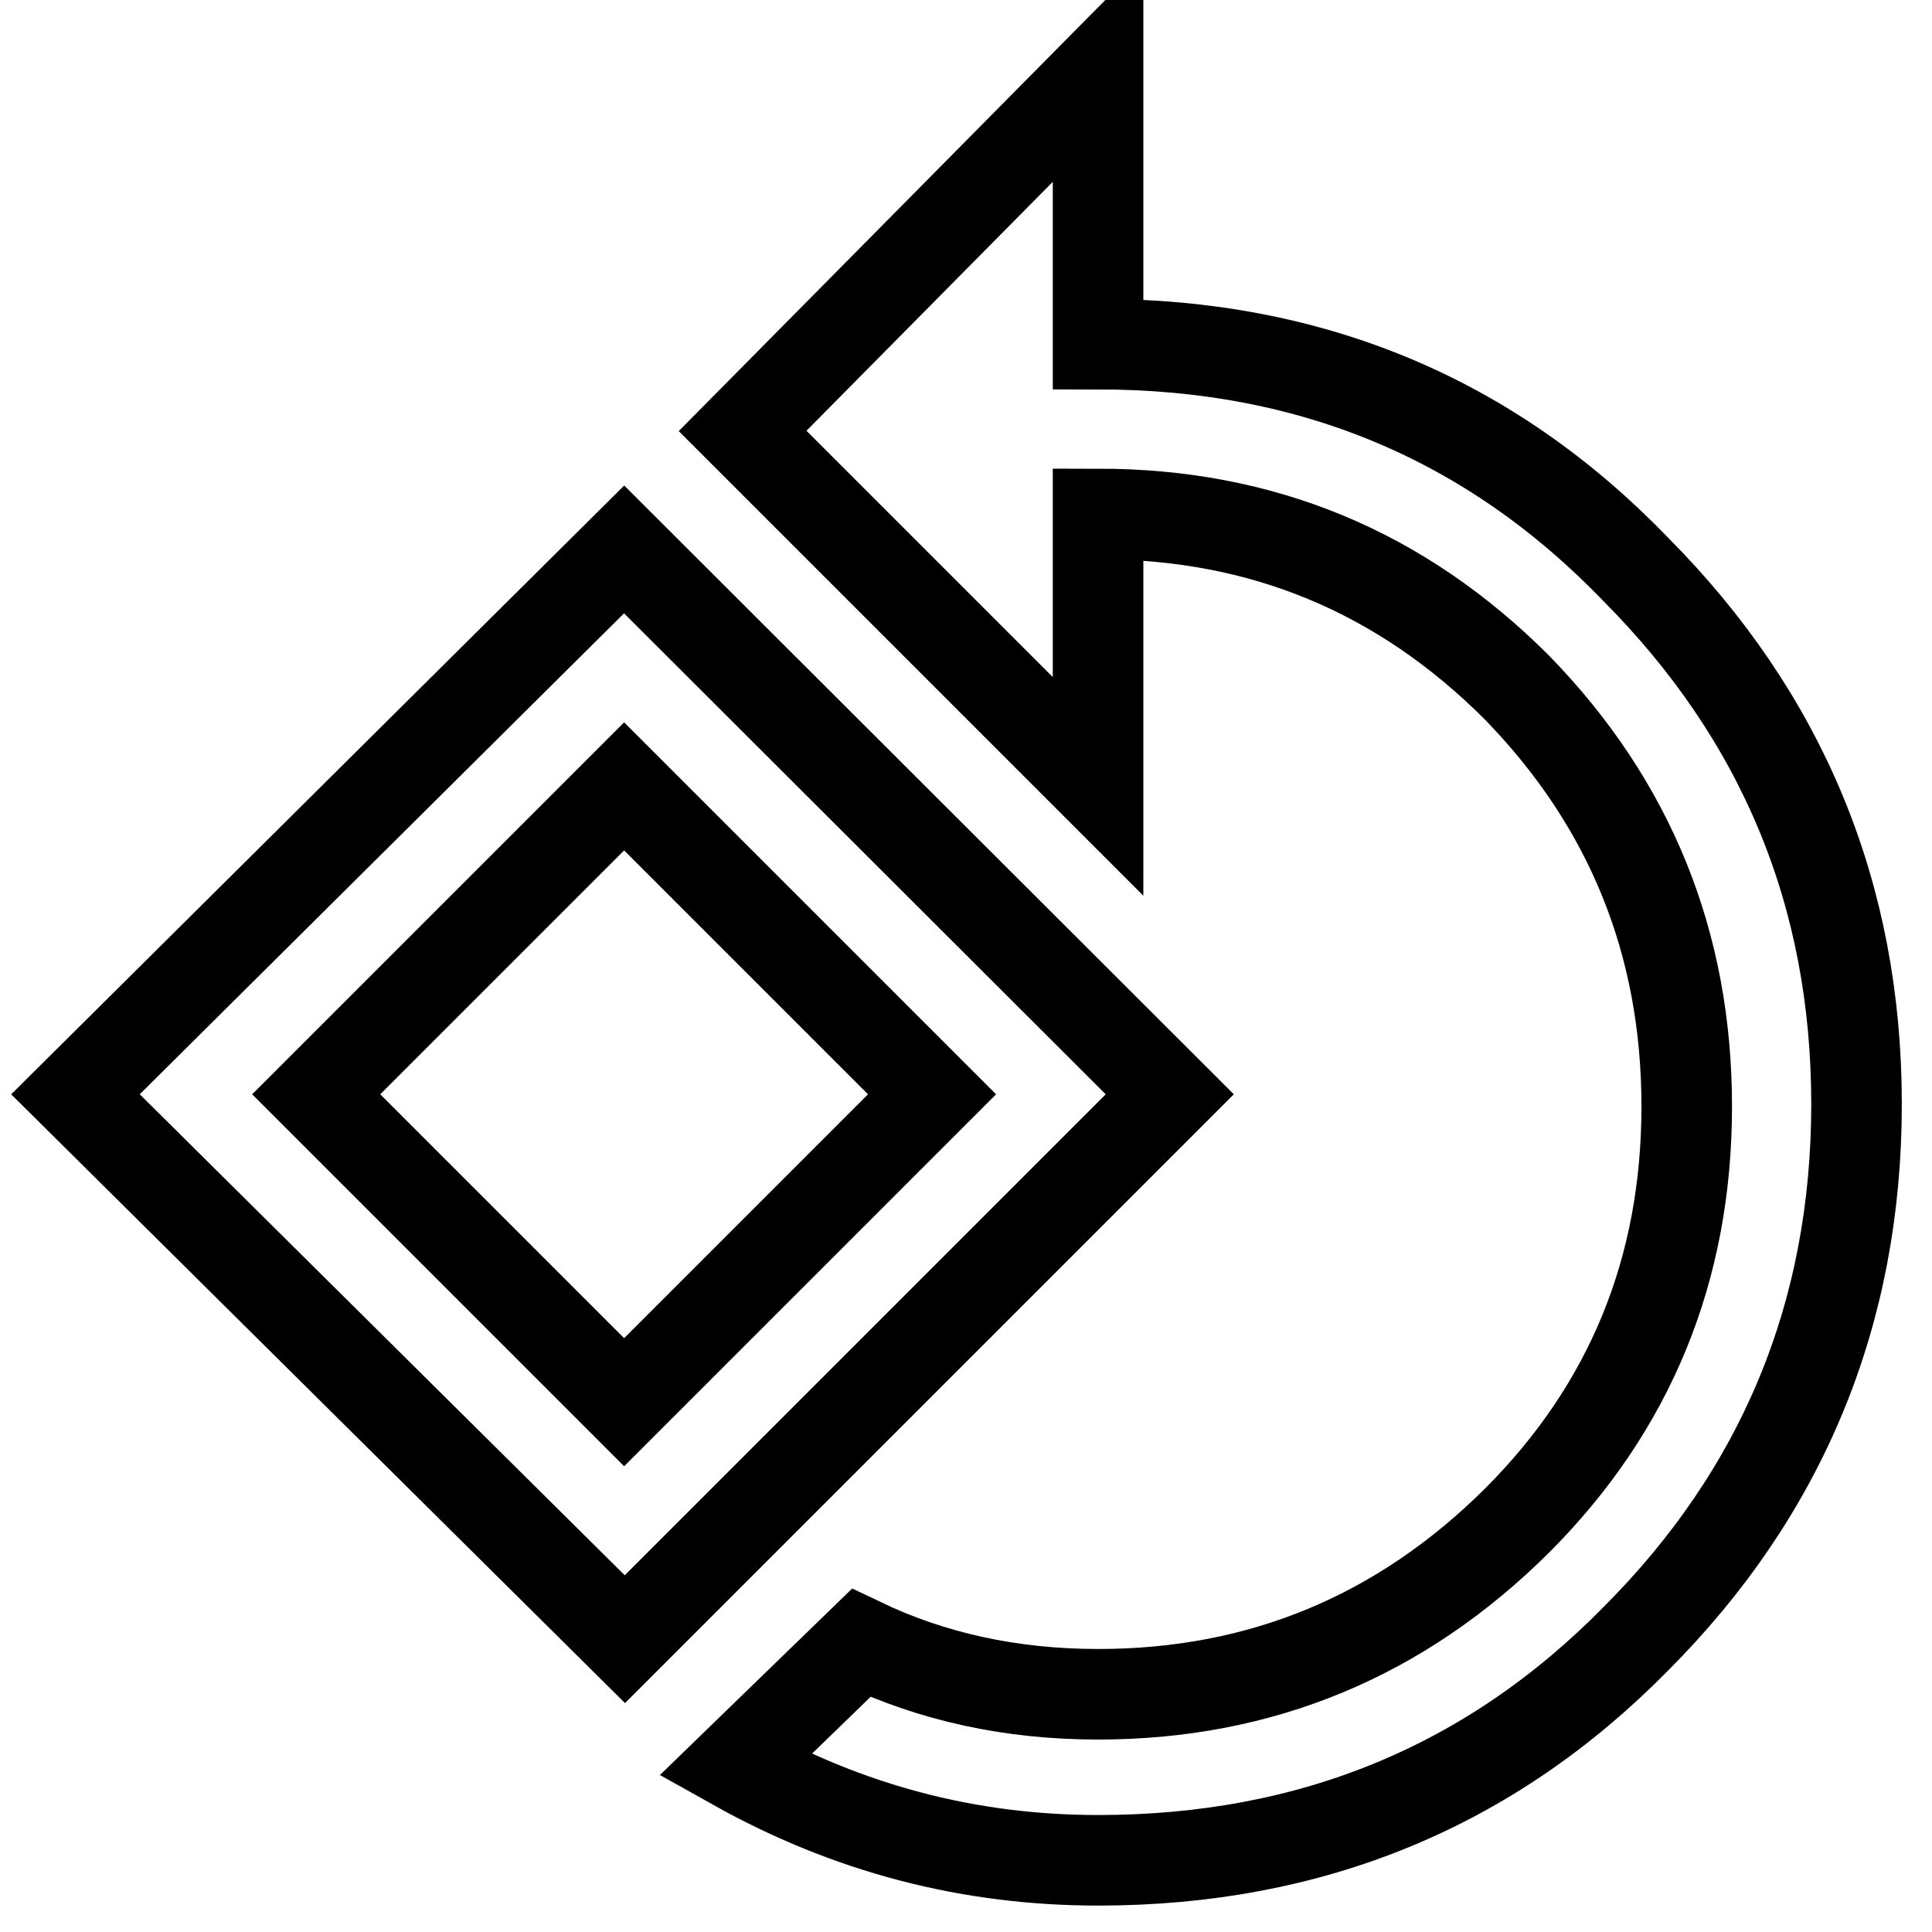 <?xml version="1.0" encoding="utf-8"?>
<!-- Svg Vector Icons : http://www.onlinewebfonts.com/icon -->
<!DOCTYPE svg PUBLIC "-//W3C//DTD SVG 1.1//EN" "http://www.w3.org/Graphics/SVG/1.1/DTD/svg11.dtd">
<svg version="1.1" xmlns="http://www.w3.org/2000/svg" xmlns:xlink="http://www.w3.org/1999/xlink" x="0px" y="0px" viewBox="0 0 256 256" enable-background="new 0 0 256 256" xml:space="preserve">
<g> <path stroke-width="12" fill-opacity="0" stroke="#000000"  d="M216.7,75.4C236.2,95,246,118.6,246,146.3c0,27.7-9.8,51.4-29.3,70.9c-19.2,19.5-42.9,29.3-71.2,29.3 c-17.1,0-33.1-4.2-48.1-12.6l16.7-16.2c9.4,4.5,19.9,6.8,31.4,6.8c21.6,0,40.1-7.7,55.5-23c15-15,22.5-33.3,22.5-54.9 c0-21.6-7.5-40.1-22.5-55.5c-15.4-15.4-33.8-23-55.5-23v36.1L98.4,57.1l47.1-47.6v36.1C173.8,45.6,197.5,55.5,216.7,75.4 L216.7,75.4z M41.9,145l40.8,40.8l40.8-40.8l-40.8-40.8L41.9,145z M82.7,72.8L155,145l-72.2,72.2L10,145L82.7,72.8z"/></g>
</svg>